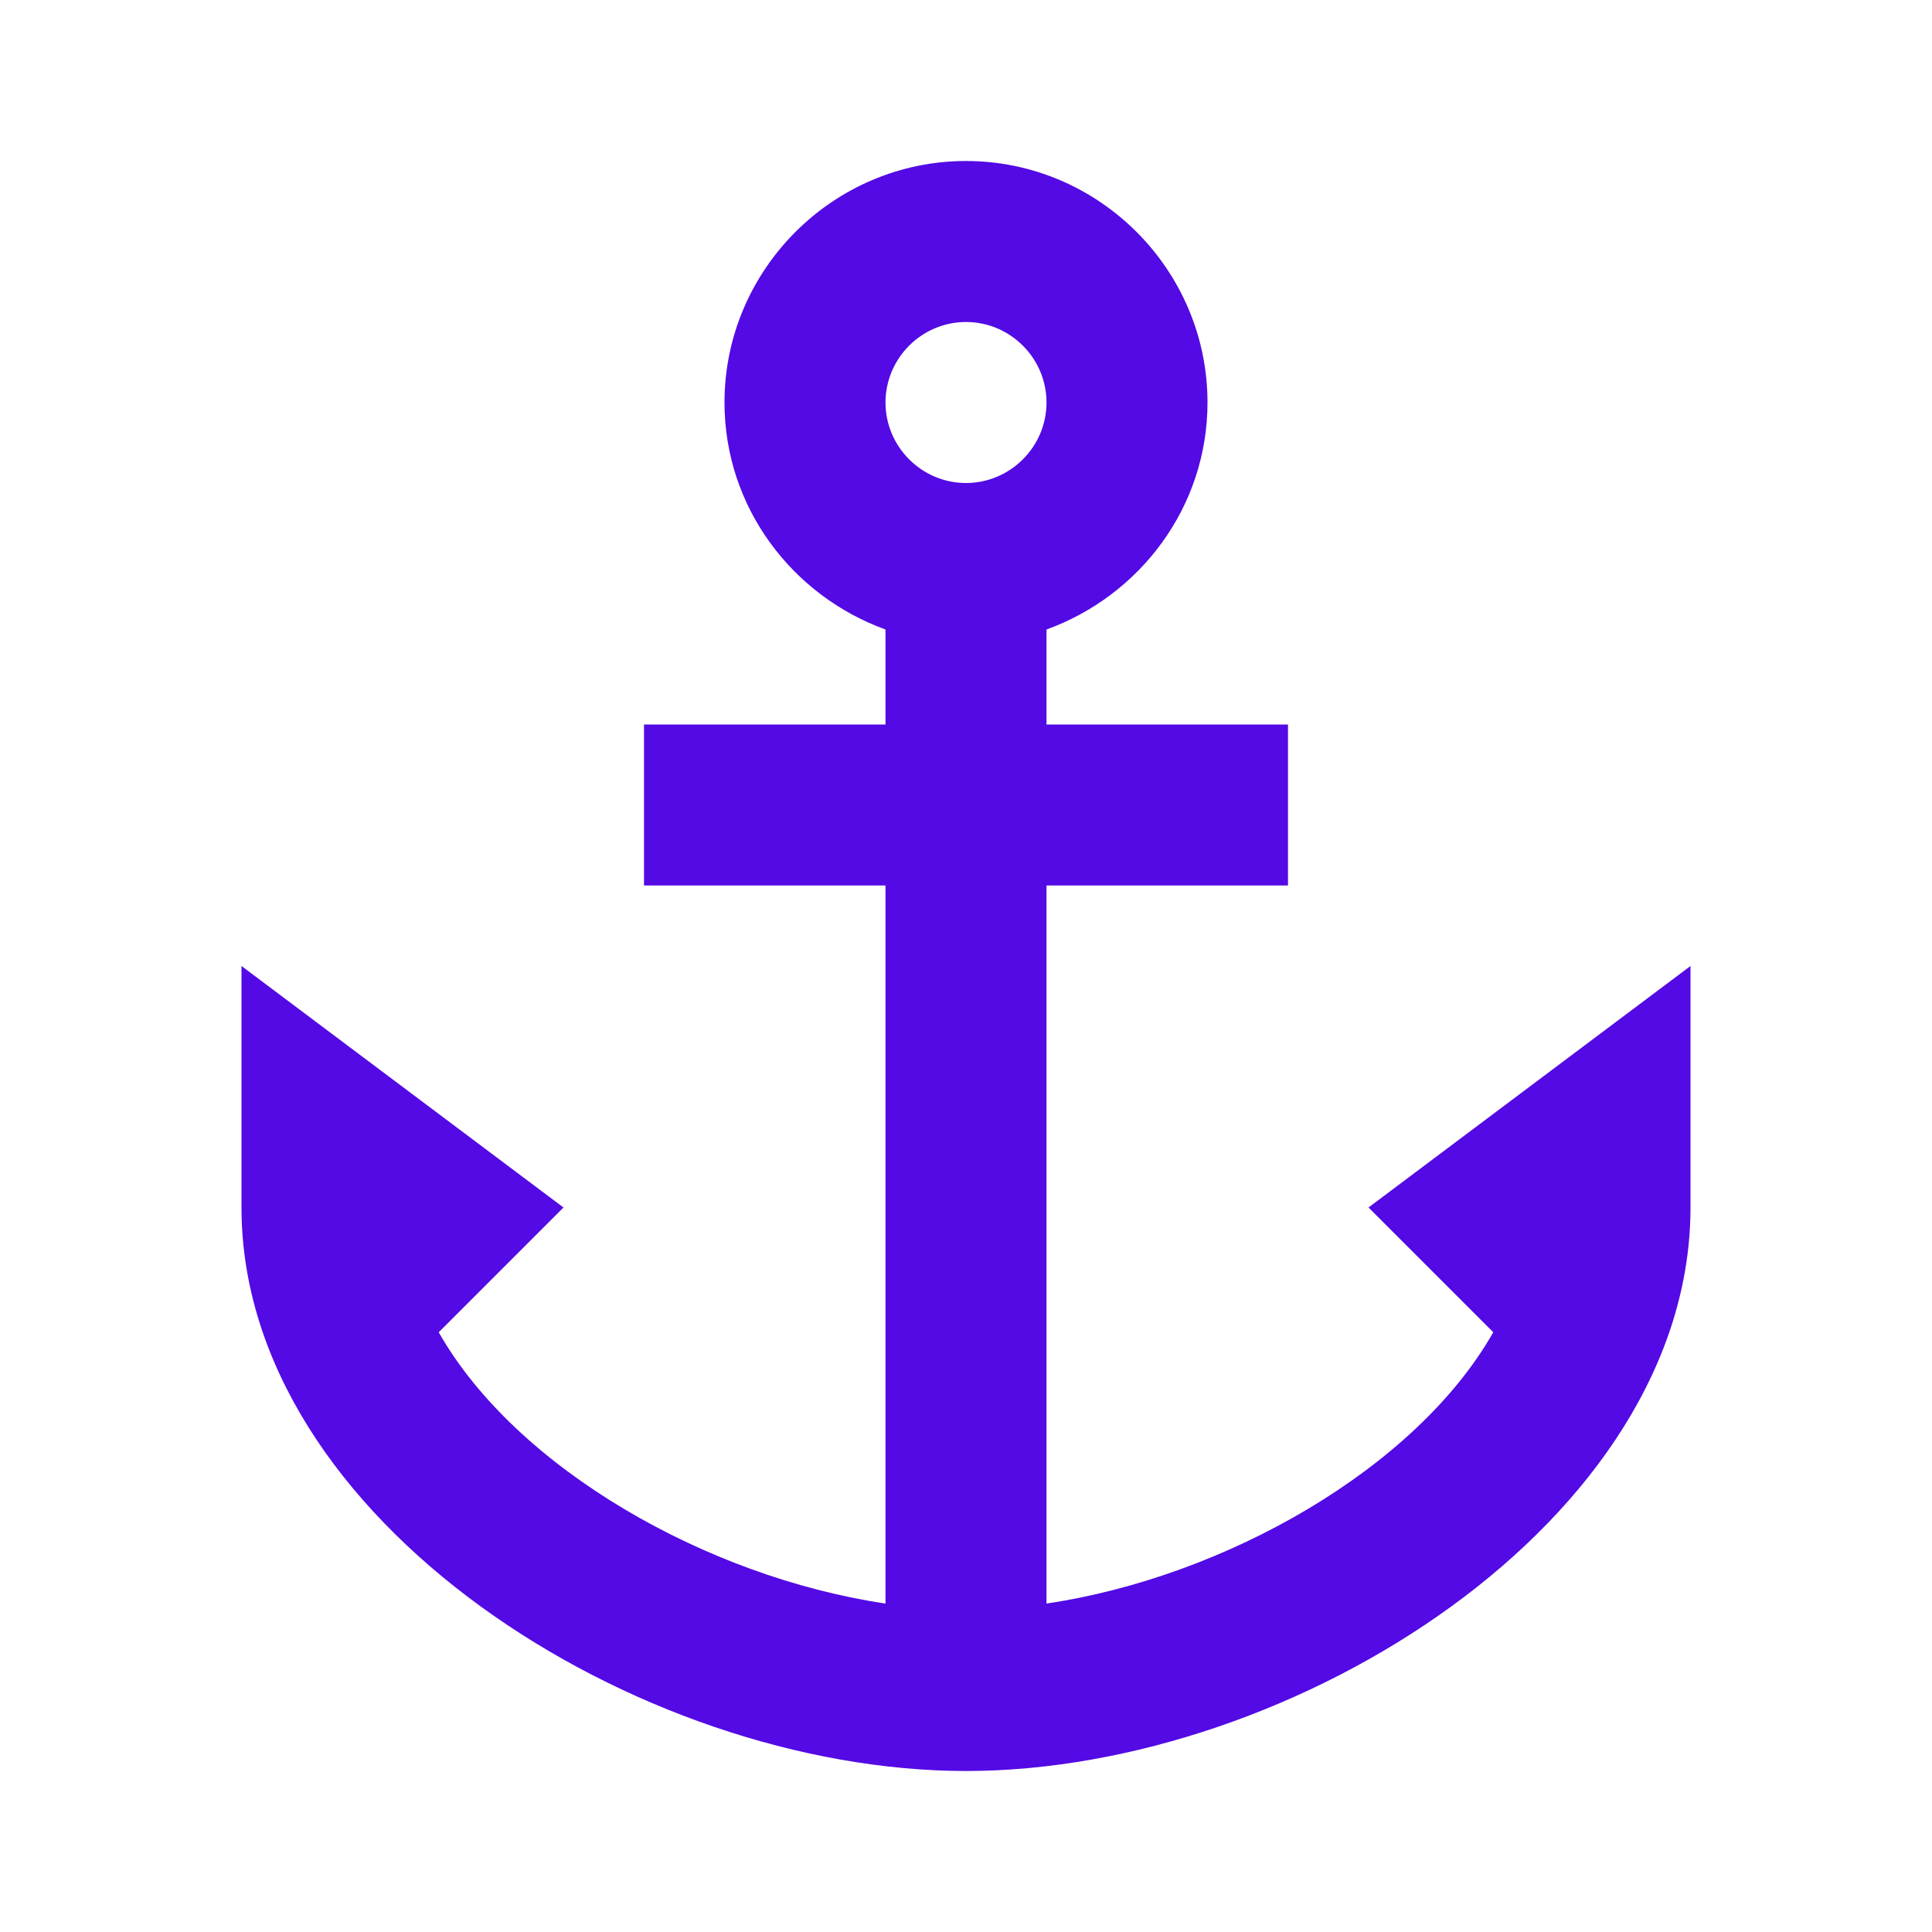 <svg enable-background="new 0 0 24 24" fill="#530ae4" height="24" viewBox="0 0 24 24" width="24" xmlns="http://www.w3.org/2000/svg"><path d="m0 0h24v24h-24z" fill="none"/><path d="m17 15 1.55 1.55c-.96 1.69-3.33 3.04-5.55 3.37v-8.92h3v-2h-3v-1.18c1.16-.42 2-1.52 2-2.82 0-1.65-1.35-3-3-3s-3 1.35-3 3c0 1.3.84 2.4 2 2.82v1.18h-3v2h3v8.92c-2.22-.33-4.59-1.68-5.55-3.37l1.55-1.55-4-3v3c0 3.88 4.92 7 9 7s9-3.12 9-7v-3zm-5-11c.55 0 1 .45 1 1s-.45 1-1 1-1-.45-1-1 .45-1 1-1z"/></svg>